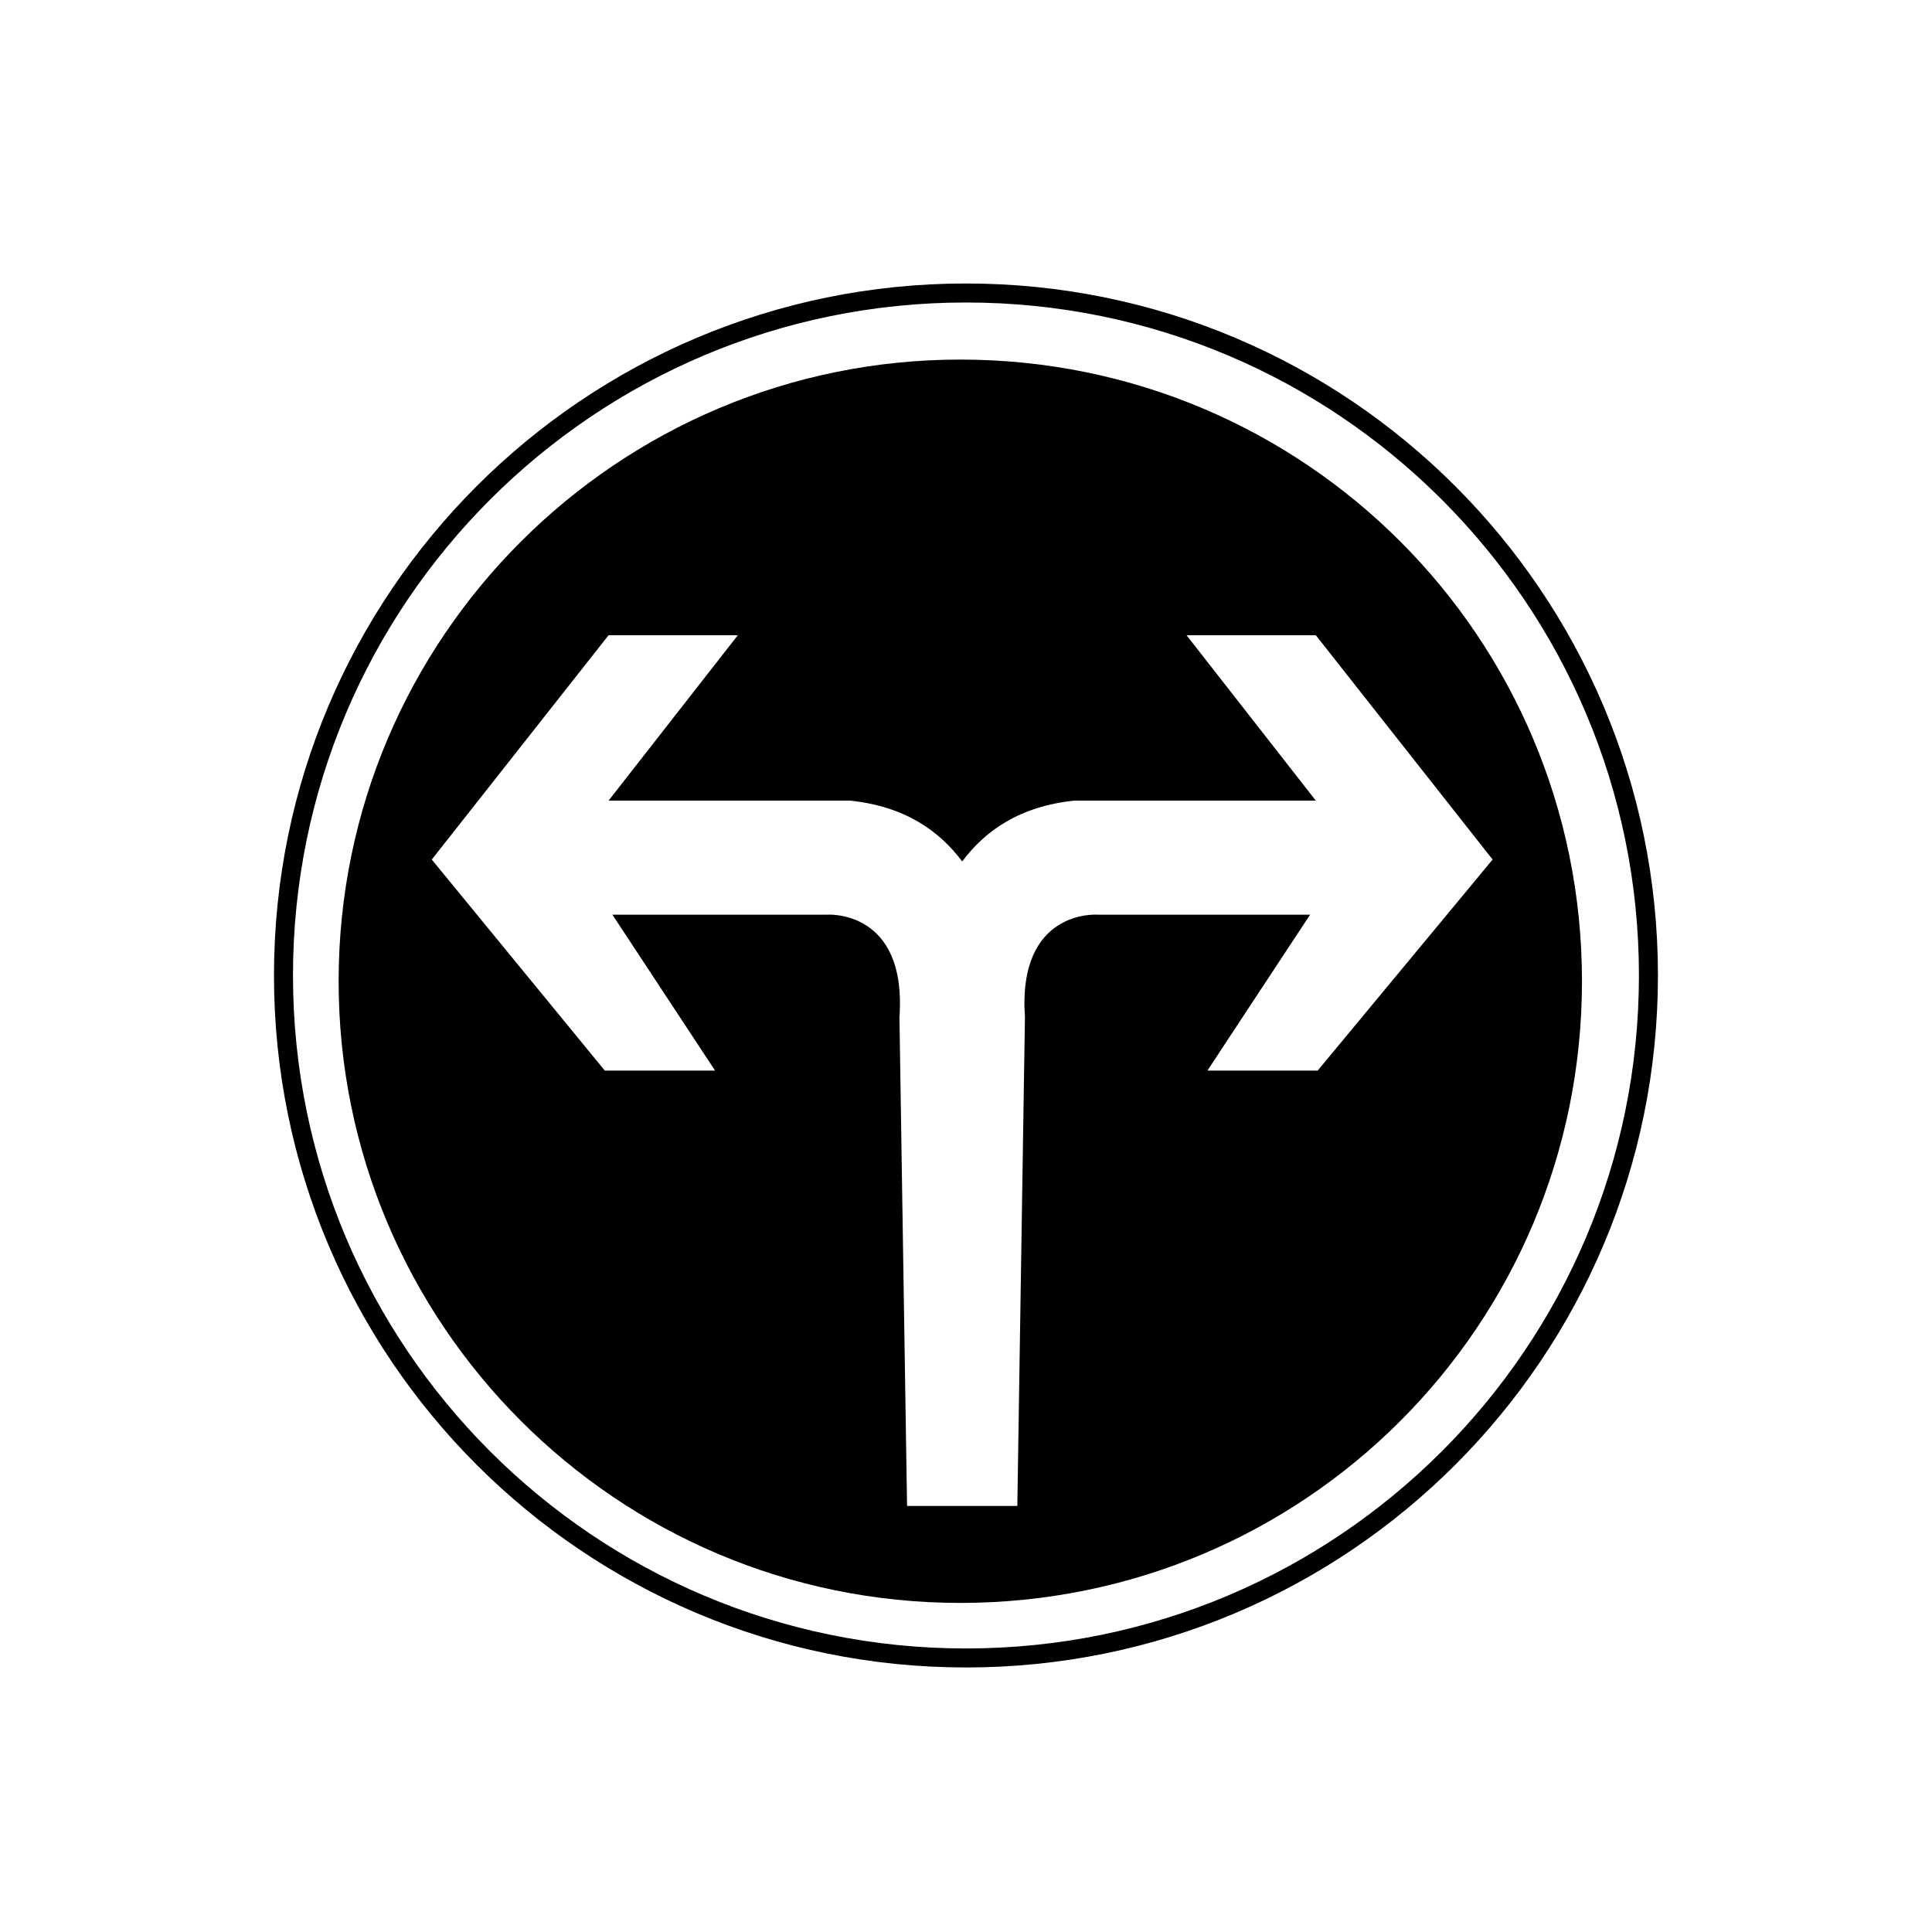 <?xml version="1.0" encoding="UTF-8"?>
<!-- Uploaded to: ICON Repo, www.svgrepo.com, Generator: ICON Repo Mixer Tools -->
<svg width="800px" height="800px" version="1.1" viewBox="144 144 512 512" xmlns="http://www.w3.org/2000/svg">
 <defs>
  <clipPath id="a">
   <path d="m148.09 150h503.81v501.9h-503.81z"/>
  </clipPath>
 </defs>
 <g clip-path="url(#a)">
  <path transform="matrix(5.038 0 0 5.038 148.09 148.09)" d="m85.9 50.5c0 19.827-16.073 35.901-35.9 35.901-19.827 0-35.9-16.074-35.9-35.901 0-19.826 16.073-35.9 35.9-35.9 19.827 0 35.9 16.074 35.9 35.9" fill="none" stroke="#000000" stroke-miterlimit="10"/>
 </g>
 <path d="m398.49 239.29c-90.688 0-164.75 73.555-164.75 164.75 0 90.688 73.555 164.75 164.75 164.75 91.191 0 164.75-73.555 164.75-164.75s-73.559-164.75-164.75-164.75zm94.715 188.42h-29.223l27.207-41.312h-56.426s-21.16-1.512-19.145 27.207l-2.016 129.48h-29.223l-2.016-129.48c2.016-28.719-19.145-27.207-19.145-27.207h-56.93l27.207 41.312h-29.223l-45.848-55.922 46.855-59.449h34.258l-34.258 43.832h63.984c14.609 1.512 23.68 8.062 29.727 16.121 6.047-8.062 15.113-14.609 29.727-16.121h63.984l-34.258-43.832h34.258l46.855 59.449z"/>
</svg>